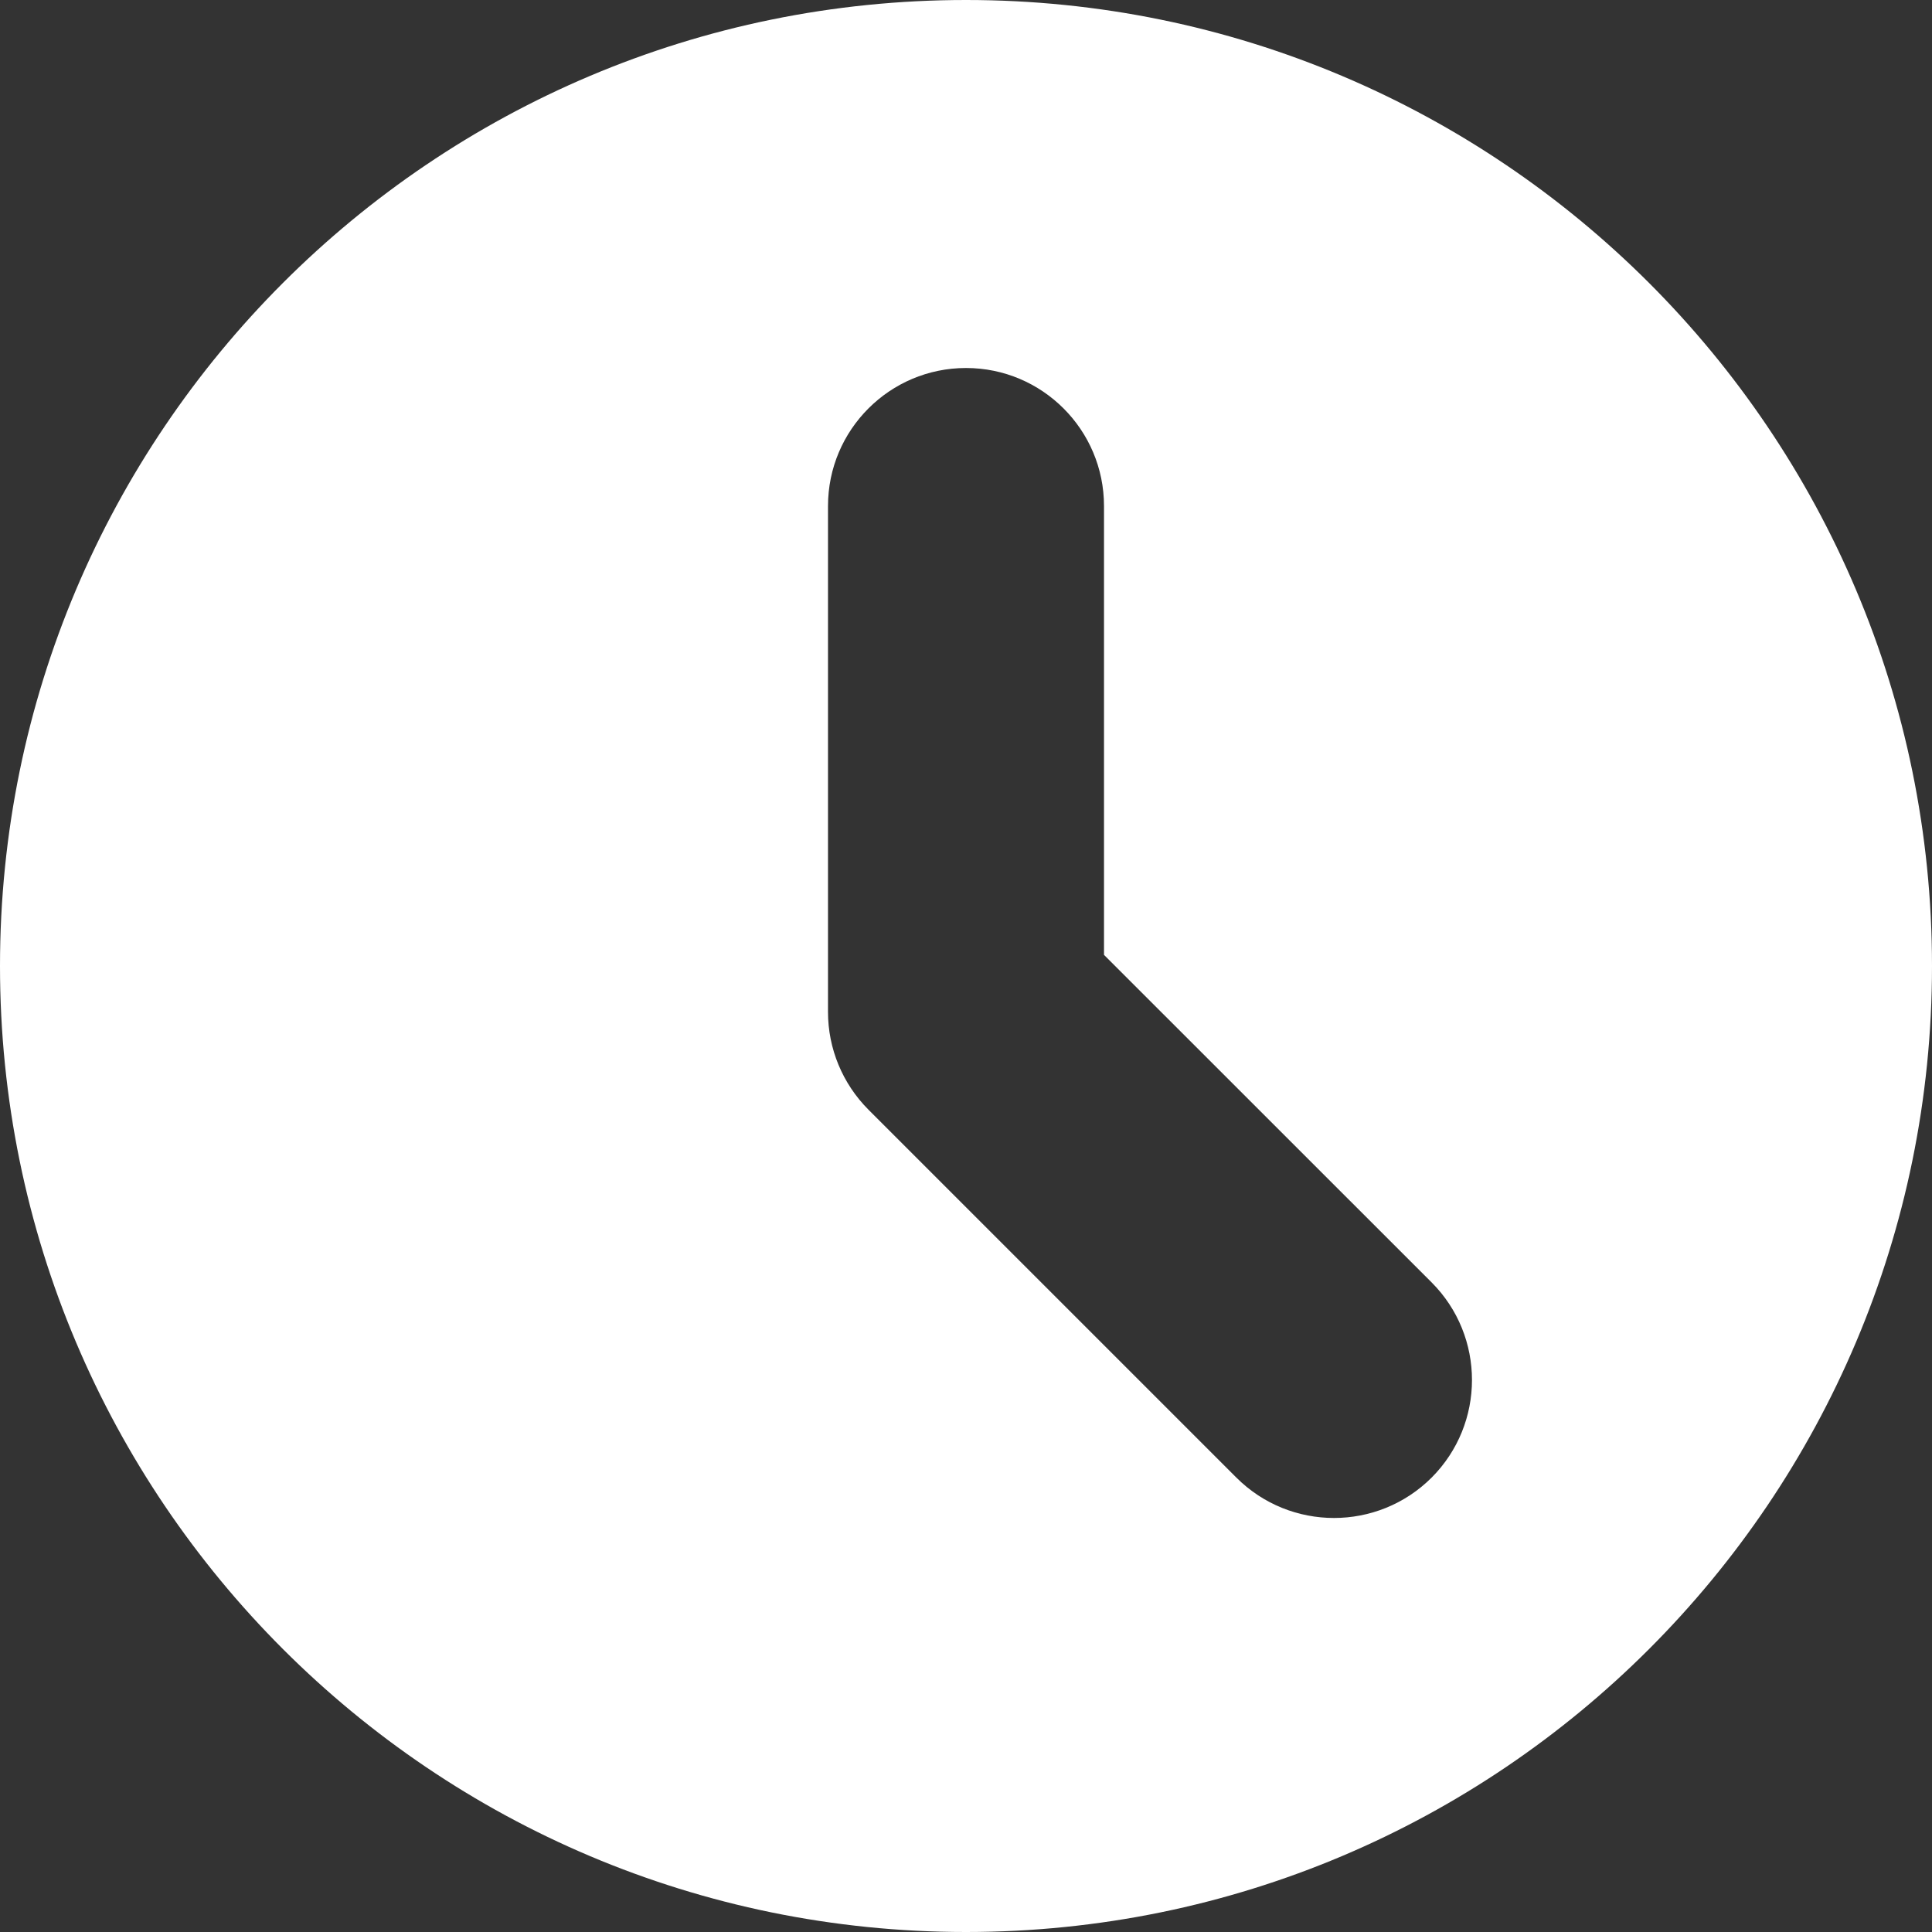 <?xml version="1.0" encoding="UTF-8"?> <svg xmlns="http://www.w3.org/2000/svg" width="21" height="21" viewBox="0 0 21 21" fill="none"><rect x="0" y="0" width="21" height="21" fill="#333333" stroke="none"/><path fill-rule="evenodd" clip-rule="evenodd" d="M10.5 21C16.299 21 21 16.299 21 10.5C21 4.701 16.299 0 10.5 0C4.701 0 0 4.701 0 10.5C0 16.299 4.701 21 10.5 21ZM12 5.5C12 4.672 11.328 4 10.5 4C9.672 4 9 4.672 9 5.5V11C9 11.398 9.158 11.779 9.439 12.061L13.439 16.061C14.025 16.646 14.975 16.646 15.561 16.061C16.146 15.475 16.146 14.525 15.561 13.939L12 10.379V5.5Z" fill="white"></path></svg> 